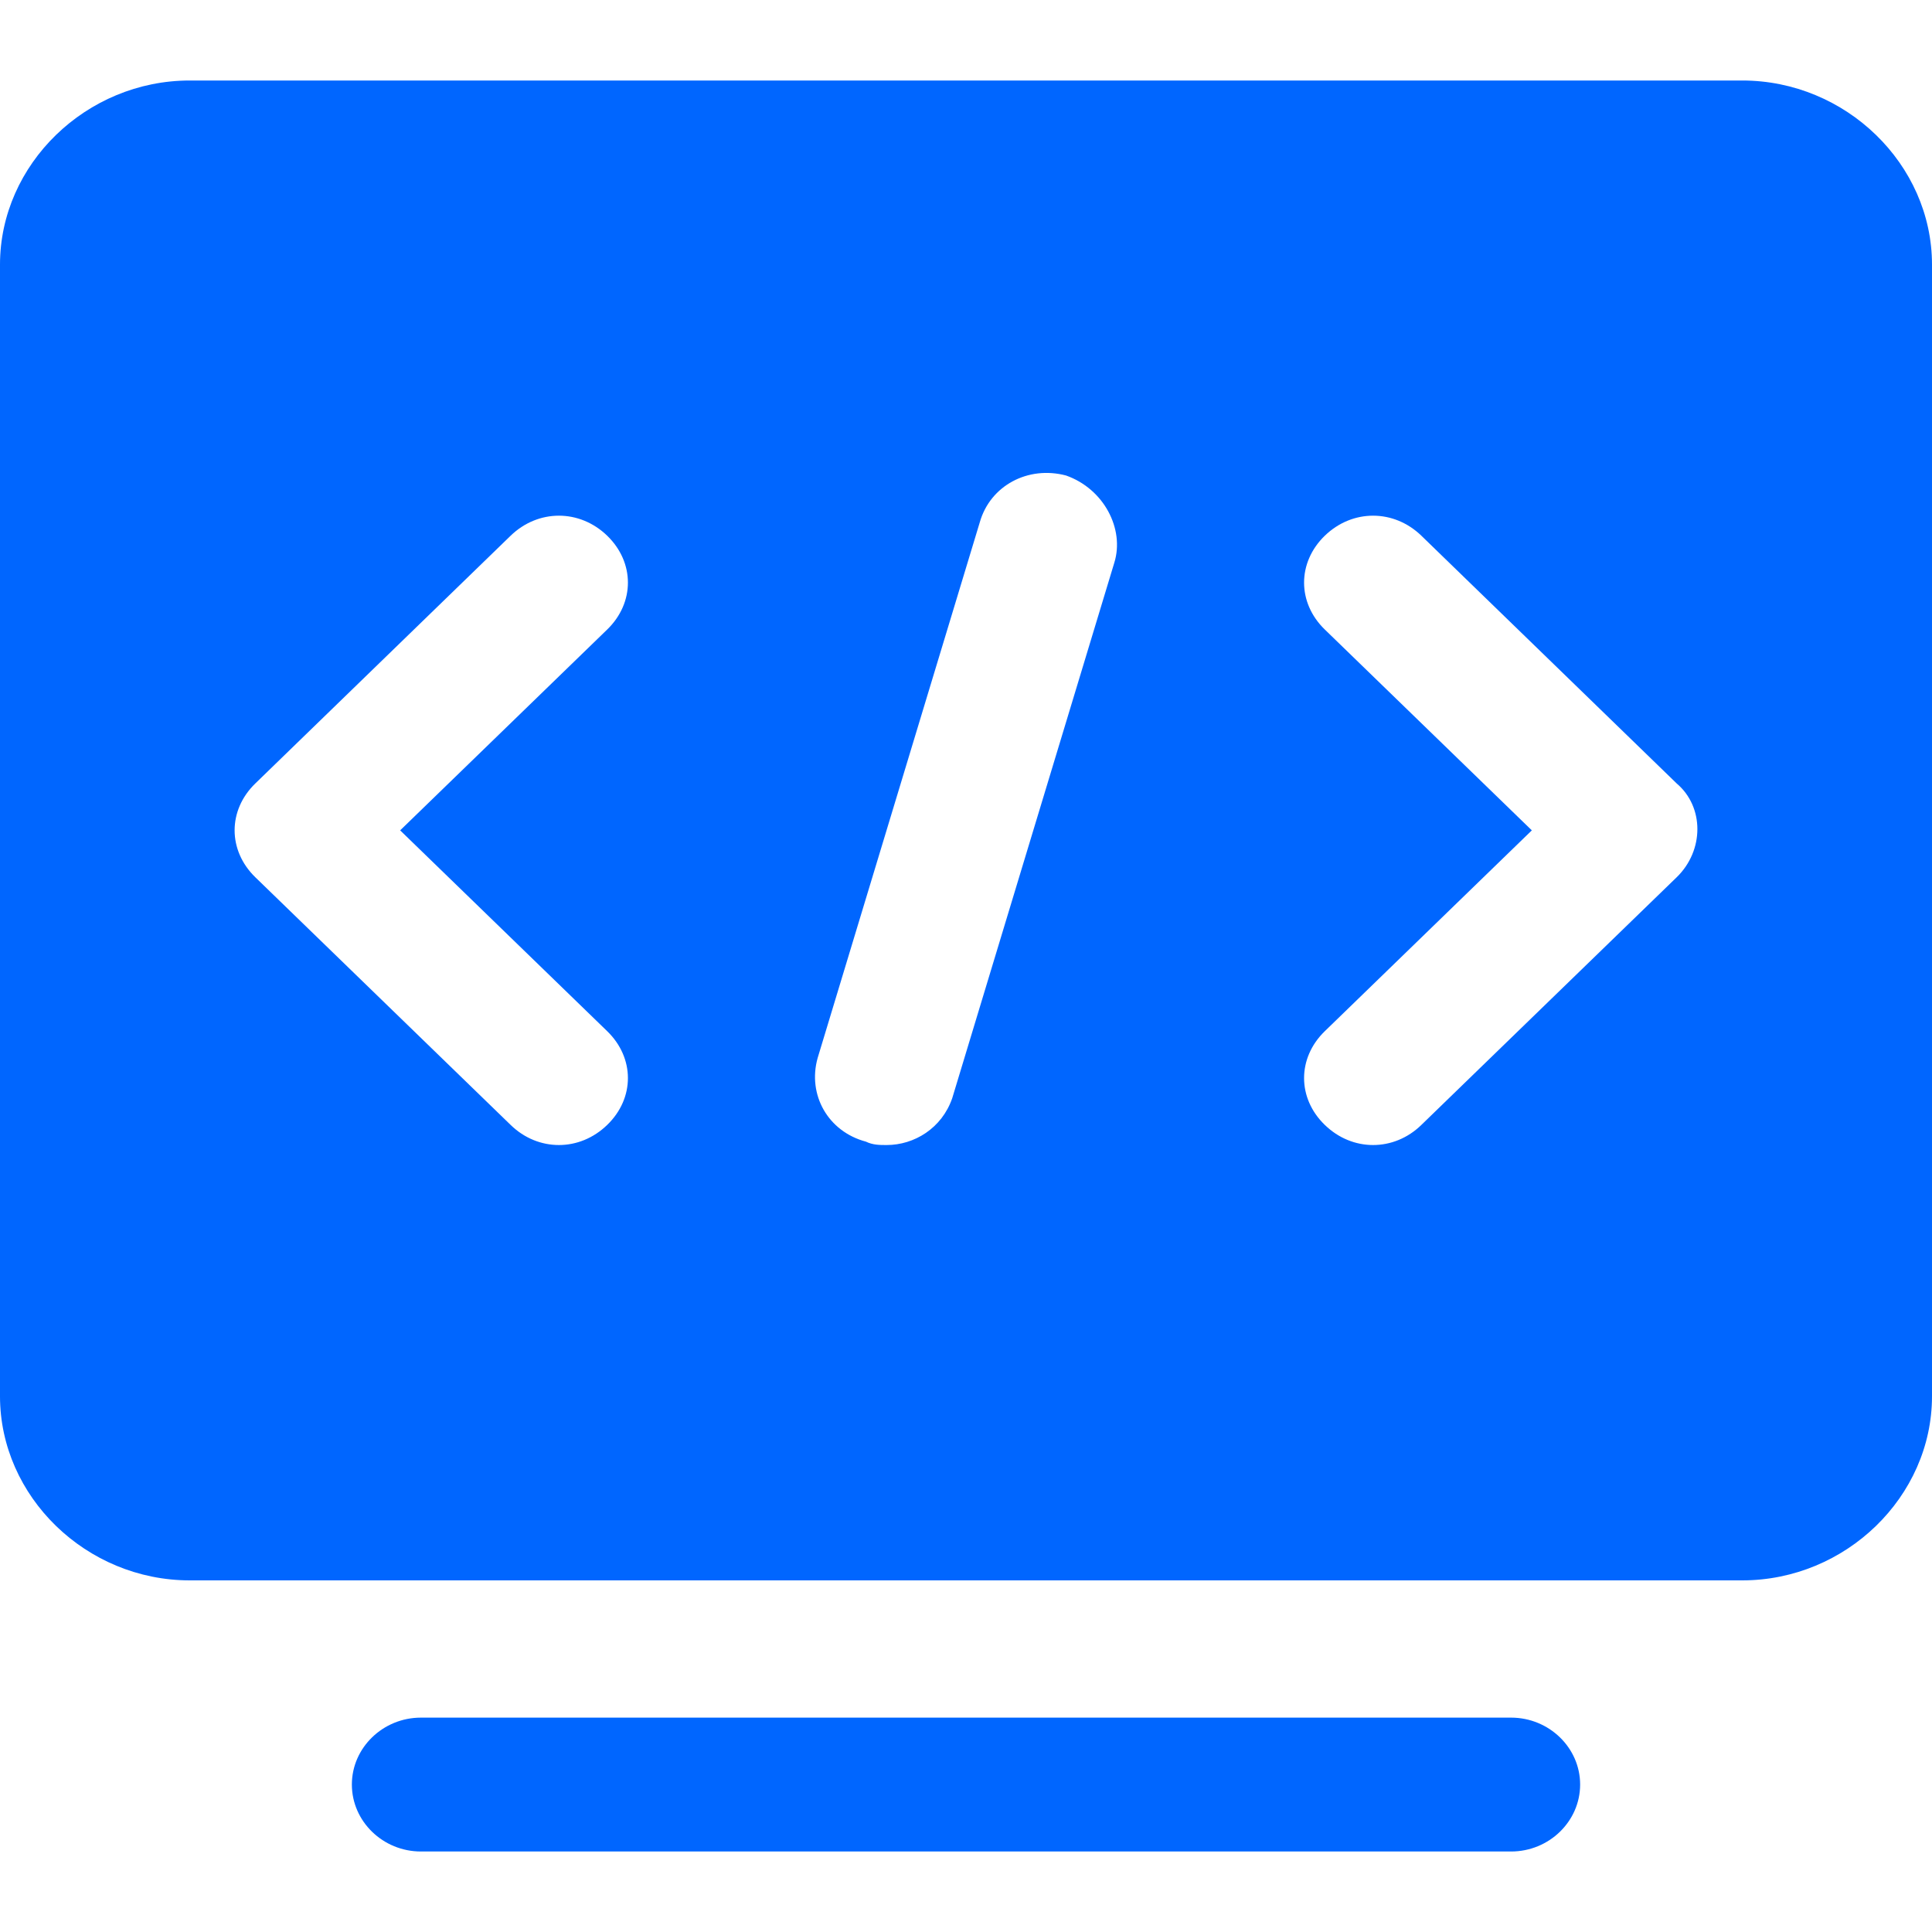 <svg width="24" height="24" viewBox="0 0 24 24" fill="none" xmlns="http://www.w3.org/2000/svg">
<g clip-path="url(#clip0_5952_24700)">
<path d="M21.643 1H2.357C1.071 1 0 2.04 0 3.287V17.345C0 18.592 1.071 19.632 2.357 19.632H21.643C22.929 19.632 24 18.592 24 17.345V3.287C24 2.04 22.929 1 21.643 1ZM7.543 12.81C7.886 13.143 7.886 13.642 7.543 13.974C7.371 14.141 7.157 14.224 6.943 14.224C6.729 14.224 6.514 14.141 6.343 13.974L3.171 10.897C2.829 10.564 2.829 10.065 3.171 9.733L6.343 6.655C6.686 6.323 7.2 6.323 7.543 6.655C7.886 6.988 7.886 7.487 7.543 7.82L4.971 10.315L7.543 12.81ZM13.843 6.988L11.829 13.642C11.7 14.016 11.357 14.224 11.014 14.224C10.929 14.224 10.843 14.224 10.757 14.182C10.286 14.057 10.029 13.6 10.157 13.143L12.171 6.489C12.3 6.032 12.771 5.782 13.243 5.907C13.714 6.073 13.971 6.572 13.843 6.988ZM20.829 10.897L17.657 13.974C17.486 14.141 17.271 14.224 17.057 14.224C16.843 14.224 16.629 14.141 16.457 13.974C16.114 13.642 16.114 13.143 16.457 12.81L19.029 10.315L16.457 7.82C16.114 7.487 16.114 6.988 16.457 6.655C16.8 6.323 17.314 6.323 17.657 6.655L20.829 9.733C21.171 10.024 21.171 10.564 20.829 10.897ZM18.771 23H5.229C4.757 23 4.371 22.626 4.371 22.168C4.371 21.711 4.757 21.337 5.229 21.337H18.771C19.243 21.337 19.629 21.711 19.629 22.168C19.629 22.626 19.243 23 18.771 23Z" fill="#0066FF"/>
</g>
<defs>
<clipPath id="clip0_5952_24700">
<rect width="24" height="24" fill="white"/>
</clipPath>
</defs>
</svg>
